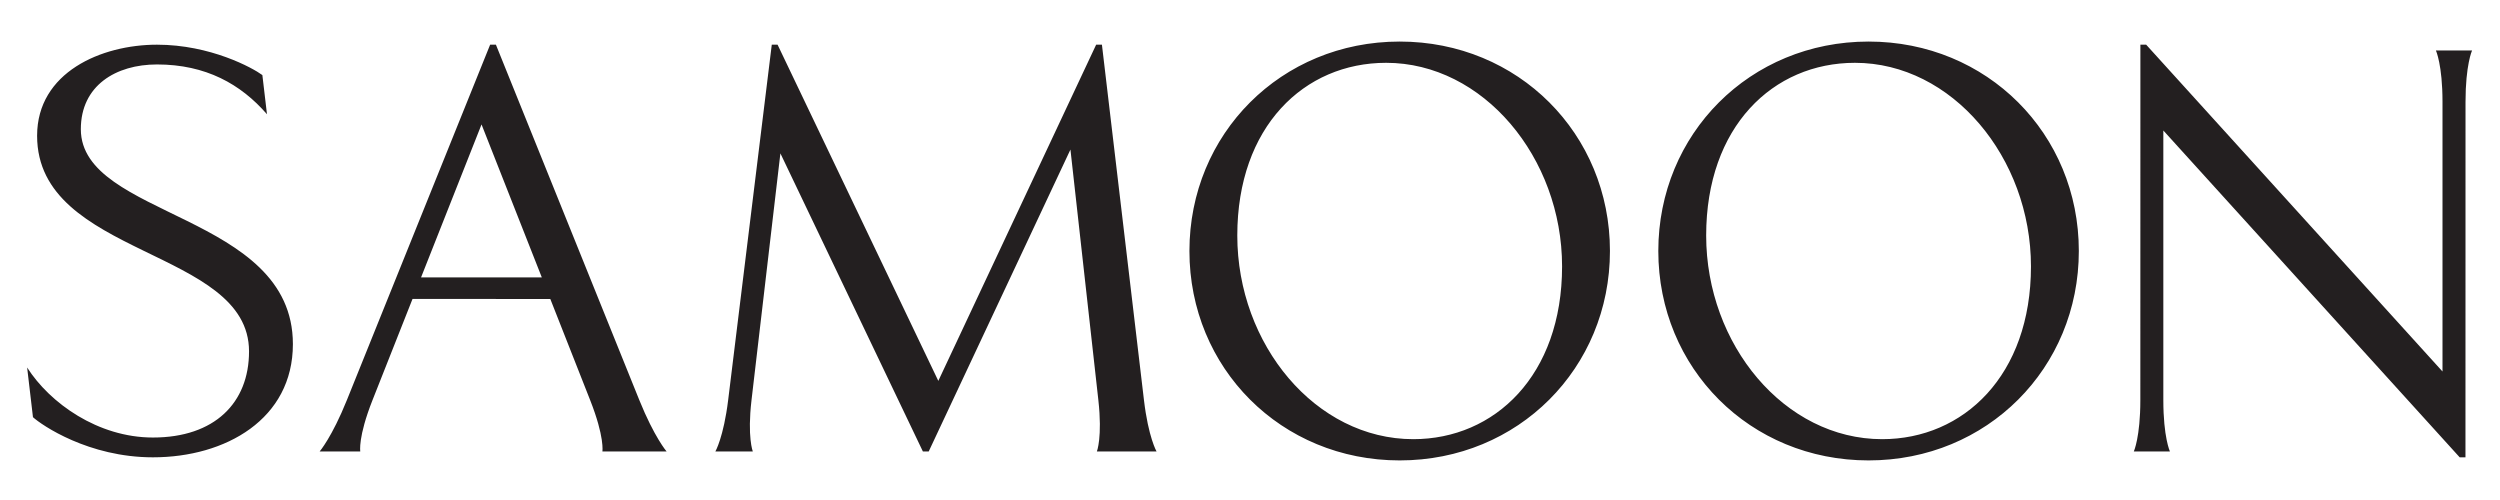 <?xml version="1.0" encoding="UTF-8"?>
<svg xmlns="http://www.w3.org/2000/svg" xmlns:xlink="http://www.w3.org/1999/xlink" width="500" zoomAndPan="magnify" viewBox="0 0 375 75" height="100" preserveAspectRatio="xMidYMid meet" version="1.0">
  <defs>
    <clipPath id="586697e7d4">
      <path d="M 4.07 6.148 L 370.82 6.148 L 370.82 69.148 L 4.07 69.148 Z M 4.07 6.148 " clip-rule="nonzero"></path>
    </clipPath>
  </defs>
  <g clip-path="url(#586697e7d4)">
    <path fill="#231f20" d="M 116.637 6.703 L 140.746 57.133 L 164.422 6.703 L 165.289 6.703 L 171.594 60.016 C 172.254 65.594 173.484 67.723 173.484 67.723 L 164.531 67.723 C 164.531 67.723 165.375 65.59 164.754 60.02 L 160.566 22.434 L 139.305 67.723 L 138.434 67.723 L 117.059 23.004 L 112.727 60.02 C 112.078 65.578 112.922 67.723 112.922 67.723 L 107.305 67.723 C 107.305 67.723 108.539 65.578 109.223 60.016 L 115.766 6.703 Z M 74.387 6.703 L 95.898 60.016 C 98.148 65.586 99.992 67.723 99.992 67.723 L 90.359 67.723 C 90.359 67.723 90.719 65.594 88.523 60.02 L 82.547 44.848 L 61.879 44.84 L 55.875 60.02 C 53.668 65.605 54.043 67.723 54.043 67.723 L 47.945 67.723 C 47.945 67.723 49.789 65.582 52.031 60.016 L 73.52 6.703 Z M 81.27 41.605 L 72.23 18.664 L 63.16 41.605 Z M 185.594 35.332 C 185.594 18.992 195.621 9.422 207.918 9.422 C 222.465 9.422 234.312 23.629 234.312 39.965 C 234.312 56.305 224.207 65.875 211.992 65.875 C 197.336 65.875 185.594 51.672 185.594 35.332 Z M 178.414 37.648 C 178.414 20.082 192.164 6.234 209.953 6.234 C 227.742 6.234 241.492 20.082 241.492 37.648 C 241.492 55.215 227.742 69.062 209.953 69.062 C 192.164 69.062 178.414 55.215 178.414 37.648 Z M 321.059 6.703 L 321.926 6.703 L 366.375 55.723 L 366.375 15.277 C 366.375 9.719 365.387 7.574 365.387 7.574 L 370.809 7.574 C 370.809 7.574 369.828 9.719 369.828 15.281 L 369.82 68.598 L 368.953 68.598 L 324.5 19.574 L 324.5 60.02 C 324.5 65.582 325.488 67.723 325.488 67.723 L 320.07 67.723 C 320.07 67.723 321.051 65.582 321.051 60.016 Z M 248.746 37.648 C 248.746 20.082 262.496 6.234 280.285 6.234 C 298.074 6.234 311.824 20.082 311.824 37.648 C 311.824 55.215 298.074 69.062 280.285 69.062 C 262.496 69.062 248.746 55.215 248.746 37.648 Z M 255.926 35.332 C 255.926 18.992 265.953 9.422 278.246 9.422 C 292.793 9.422 304.645 23.629 304.645 39.965 C 304.645 56.305 294.539 65.875 282.324 65.875 C 267.668 65.875 255.926 51.672 255.926 35.332 Z M 43.934 51.617 C 43.934 31.977 12.125 32.684 12.125 19.379 C 12.125 12.832 17.383 9.668 23.547 9.668 C 30.879 9.668 36.117 12.617 40.047 17.137 L 39.355 11.262 C 37.898 10.184 31.562 6.703 23.547 6.703 C 15.211 6.703 5.566 10.848 5.566 20.363 C 5.566 38.609 37.355 37.223 37.355 52.711 C 37.355 60.418 32.203 65.629 22.938 65.629 C 14.699 65.629 7.473 60.469 4.07 55.125 L 4.945 62.578 C 6.258 63.77 13.273 68.598 22.938 68.598 C 33.848 68.598 43.934 62.863 43.934 51.617 " fill-opacity="1" fill-rule="evenodd"></path>
  </g>
</svg>
